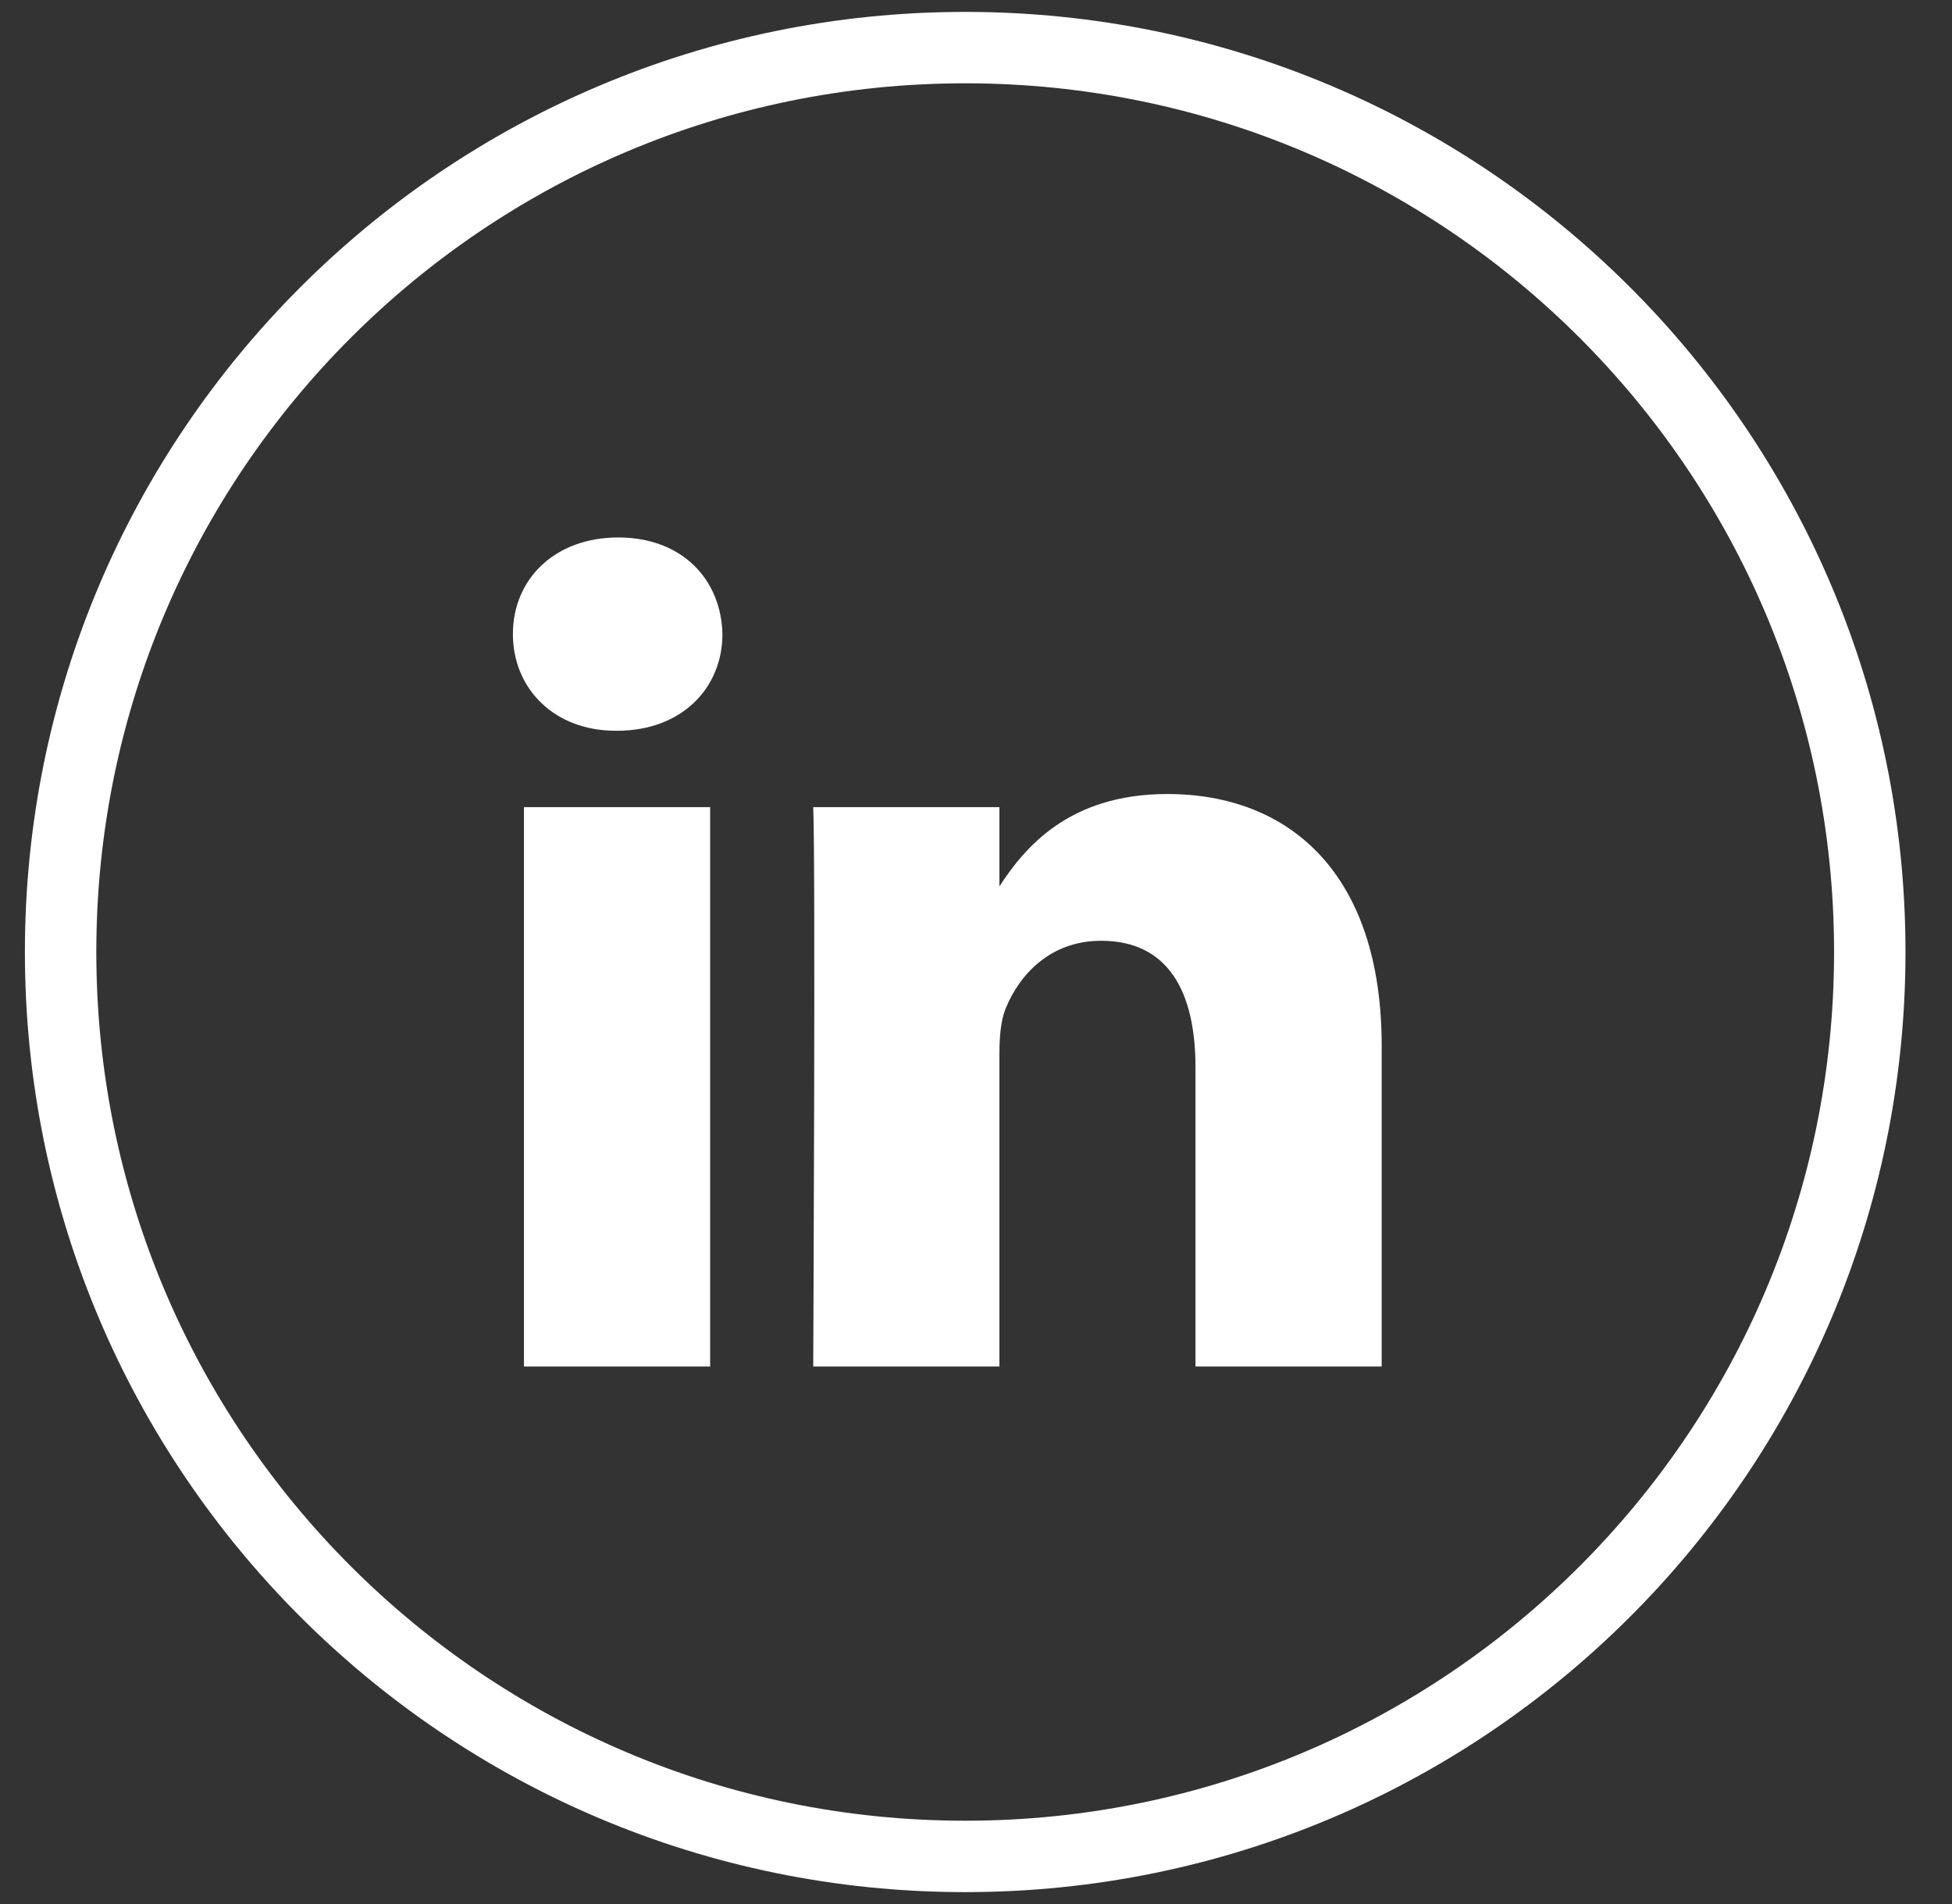 <svg width="41" height="40" viewBox="0 0 41 40" fill="none" xmlns="http://www.w3.org/2000/svg">
<rect x="0" y="0" width="41" height="40" fill="#333333" stroke="none"/>
<g id="LinkedIN">
<path id="back" d="M1.273 20C1.273 9.507 9.78 1 20.273 1C30.767 1 39.273 9.507 39.273 20C39.273 30.493 30.767 39 20.273 39C9.78 39 1.273 30.493 1.273 20Z" stroke="white" stroke-width="1.5"/>
<path id="Shape" fill-rule="evenodd" clip-rule="evenodd" d="M15.174 13.321C15.174 14.45 14.324 15.352 12.96 15.352H12.935C11.622 15.352 10.773 14.45 10.773 13.321C10.773 12.169 11.648 11.291 12.986 11.291C14.324 11.291 15.148 12.169 15.174 13.321ZM14.916 16.956V28.708H11.005V16.956H14.916ZM29.021 28.708L29.021 21.97C29.021 18.36 27.091 16.681 24.518 16.681C22.441 16.681 21.512 17.821 20.992 18.621V16.957H17.081C17.132 18.059 17.081 28.708 17.081 28.708H20.992V22.145C20.992 21.794 21.018 21.444 21.121 21.192C21.404 20.491 22.047 19.764 23.128 19.764C24.544 19.764 25.11 20.842 25.11 22.421V28.708H29.021Z" fill="white"/>
</g>
</svg>

